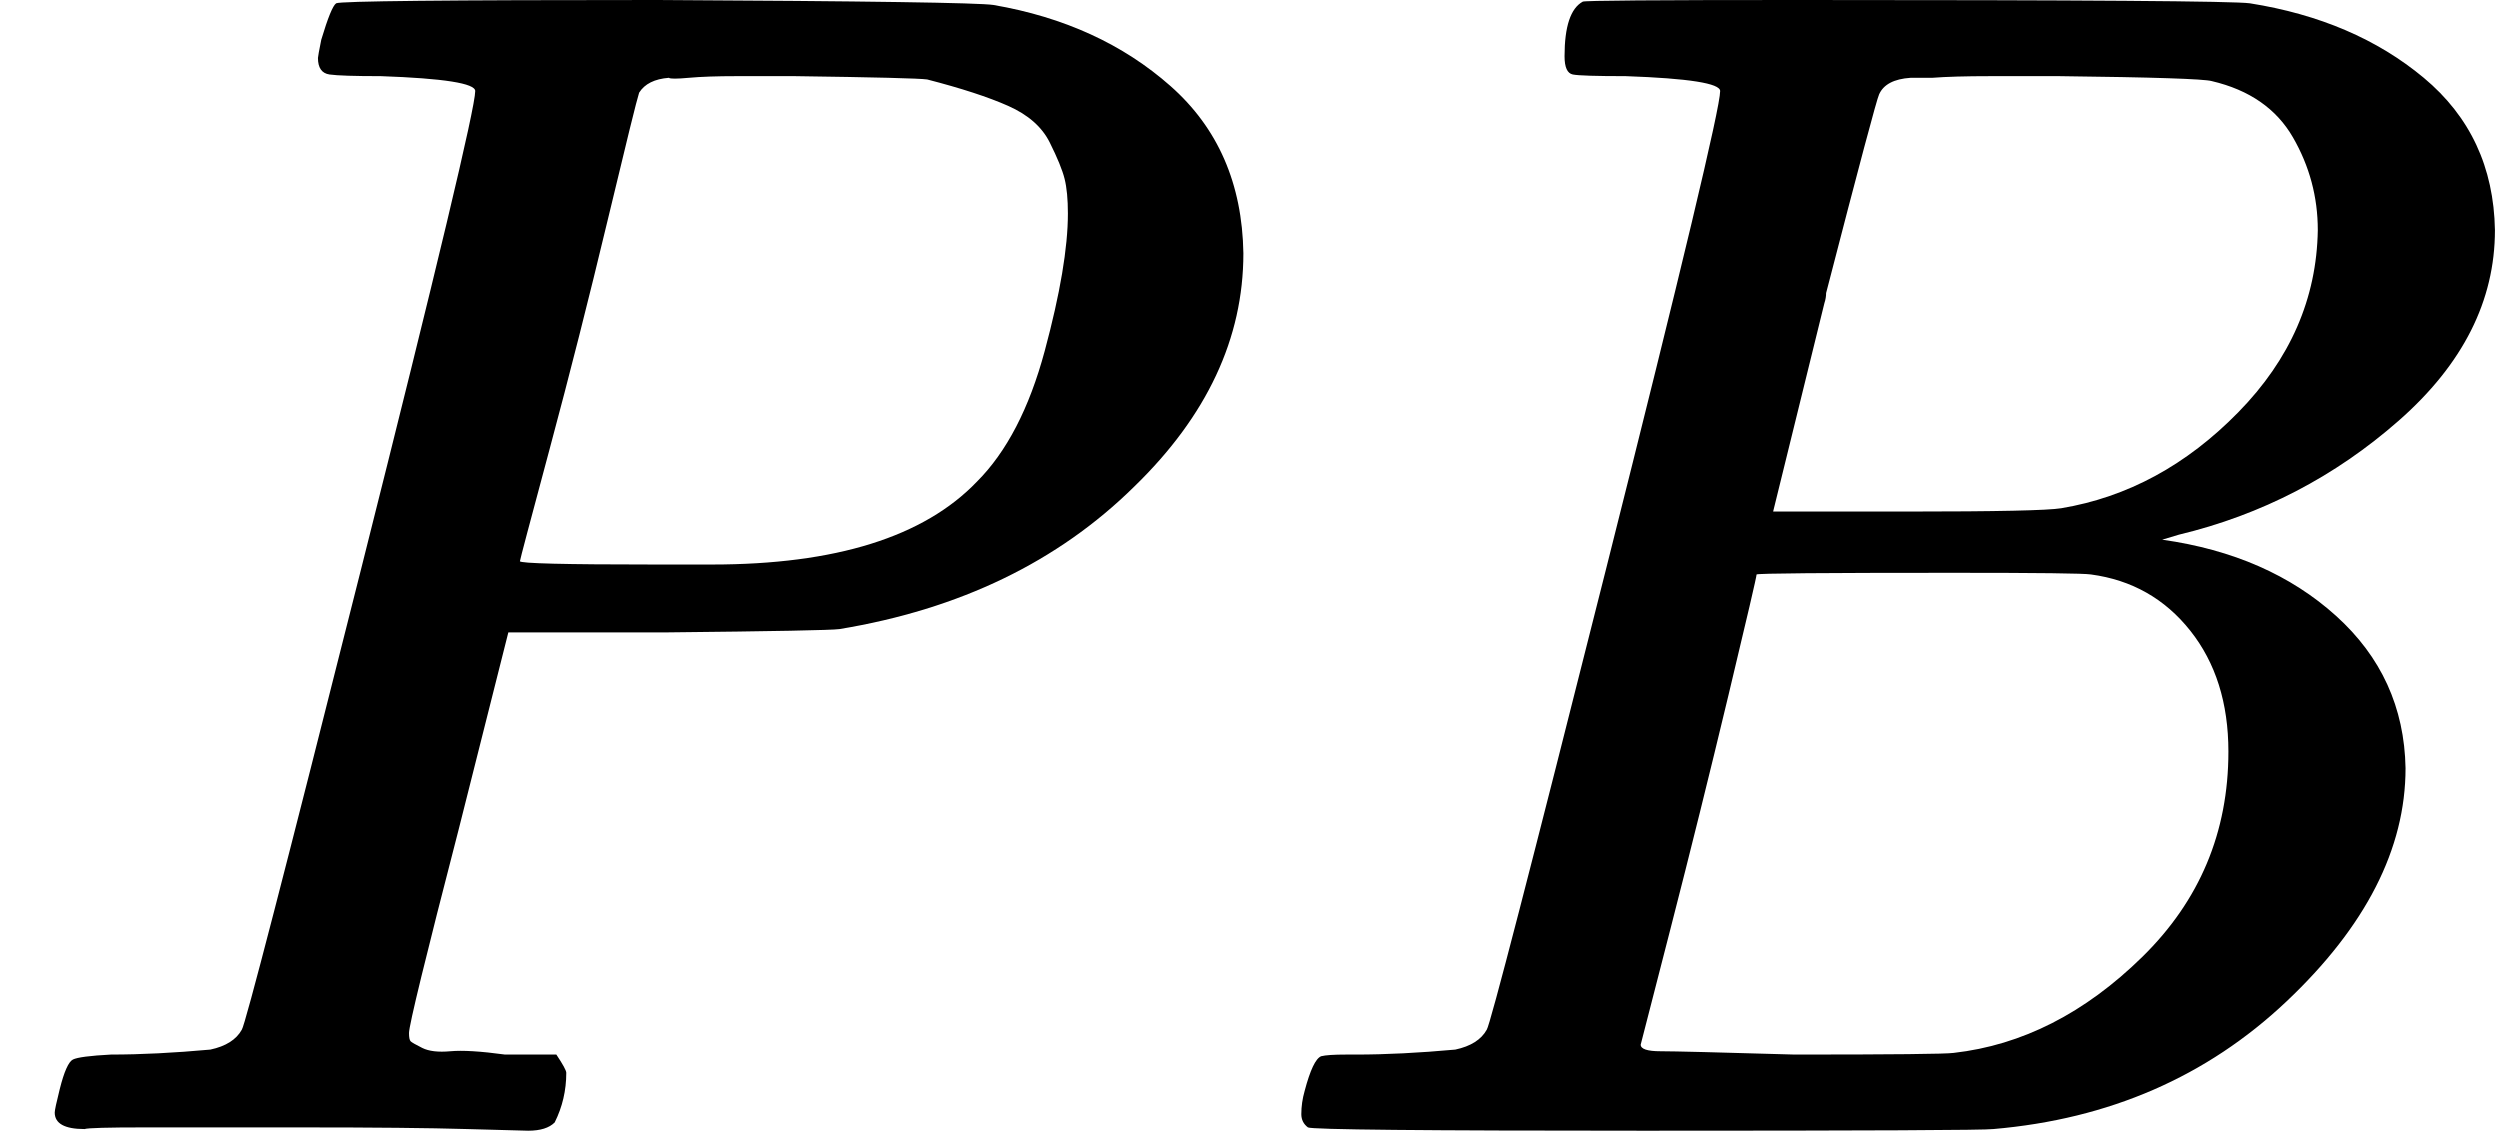 <svg style="vertical-align:0" xmlns="http://www.w3.org/2000/svg" width="3.416ex" height="1.545ex" viewBox="0 -683 1510 683"><g data-mml-node="math" stroke="currentColor" fill="currentColor" stroke-width="0"><path data-c="1D443" d="M287-628q0-7-57-9-24 0-31-1t-7-10q0-1 2-11 6-20 9-22t194-2q190 1 203 3 64 11 107 49t44 101q0 77-66 141-69 68-178 86-7 1-105 2h-95l-30 119Q247-66 247-59q0 4 1 5t7 4 17 2 33 2h31q6 9 6 11 0 16-7 30-5 5-16 5-3 0-37-1T182-2H87Q54-2 51-1 33-1 33-11q0-2 3-14 4-16 8-18t23-3q27 0 60-3 14-3 19-12 3-4 72-278t69-289zm358 74q0-13-2-21t-9-22-25-22-49-16q-7-1-80-2h-35q-18 0-29 1t-12 0q-13 1-18 9-2 6-19 77t-35 138-18 68q0 2 81 2h35q112 0 160-50 27-27 41-79t14-83z" stroke="none" data-mml-node="mi"/><path data-c="1D435" d="M982-637q-27 0-32-1t-5-11q0-27 11-33 1-1 130-1 259 0 273 2 63 10 105 45t43 92q0 64-58 115t-133 69l-10 3q64 9 105 46t42 92q0 73-72 141T1204-1q-7 1-211 1-200 0-203-2-4-3-4-8 0-7 2-14 5-19 10-21 4-1 15-1h6q27 0 60-3 14-3 19-12 3-4 72-278t69-289q0-7-57-9zm418 93q0-30-15-56t-49-34q-7-2-92-3h-42q-22 0-35 1h-13q-15 1-19 10-2 4-32 120 0 3-1 6l-31 126h81q81 0 93-2 60-10 107-58t48-110zm-54 315q0-44-23-73t-60-34q-6-1-83-1-118 0-119 1 0 2-17 73t-35 141l-18 70q0 4 12 4t81 2q89 0 96-1 62-7 114-58t52-124z" stroke="none" data-mml-node="mi"/></g></svg>